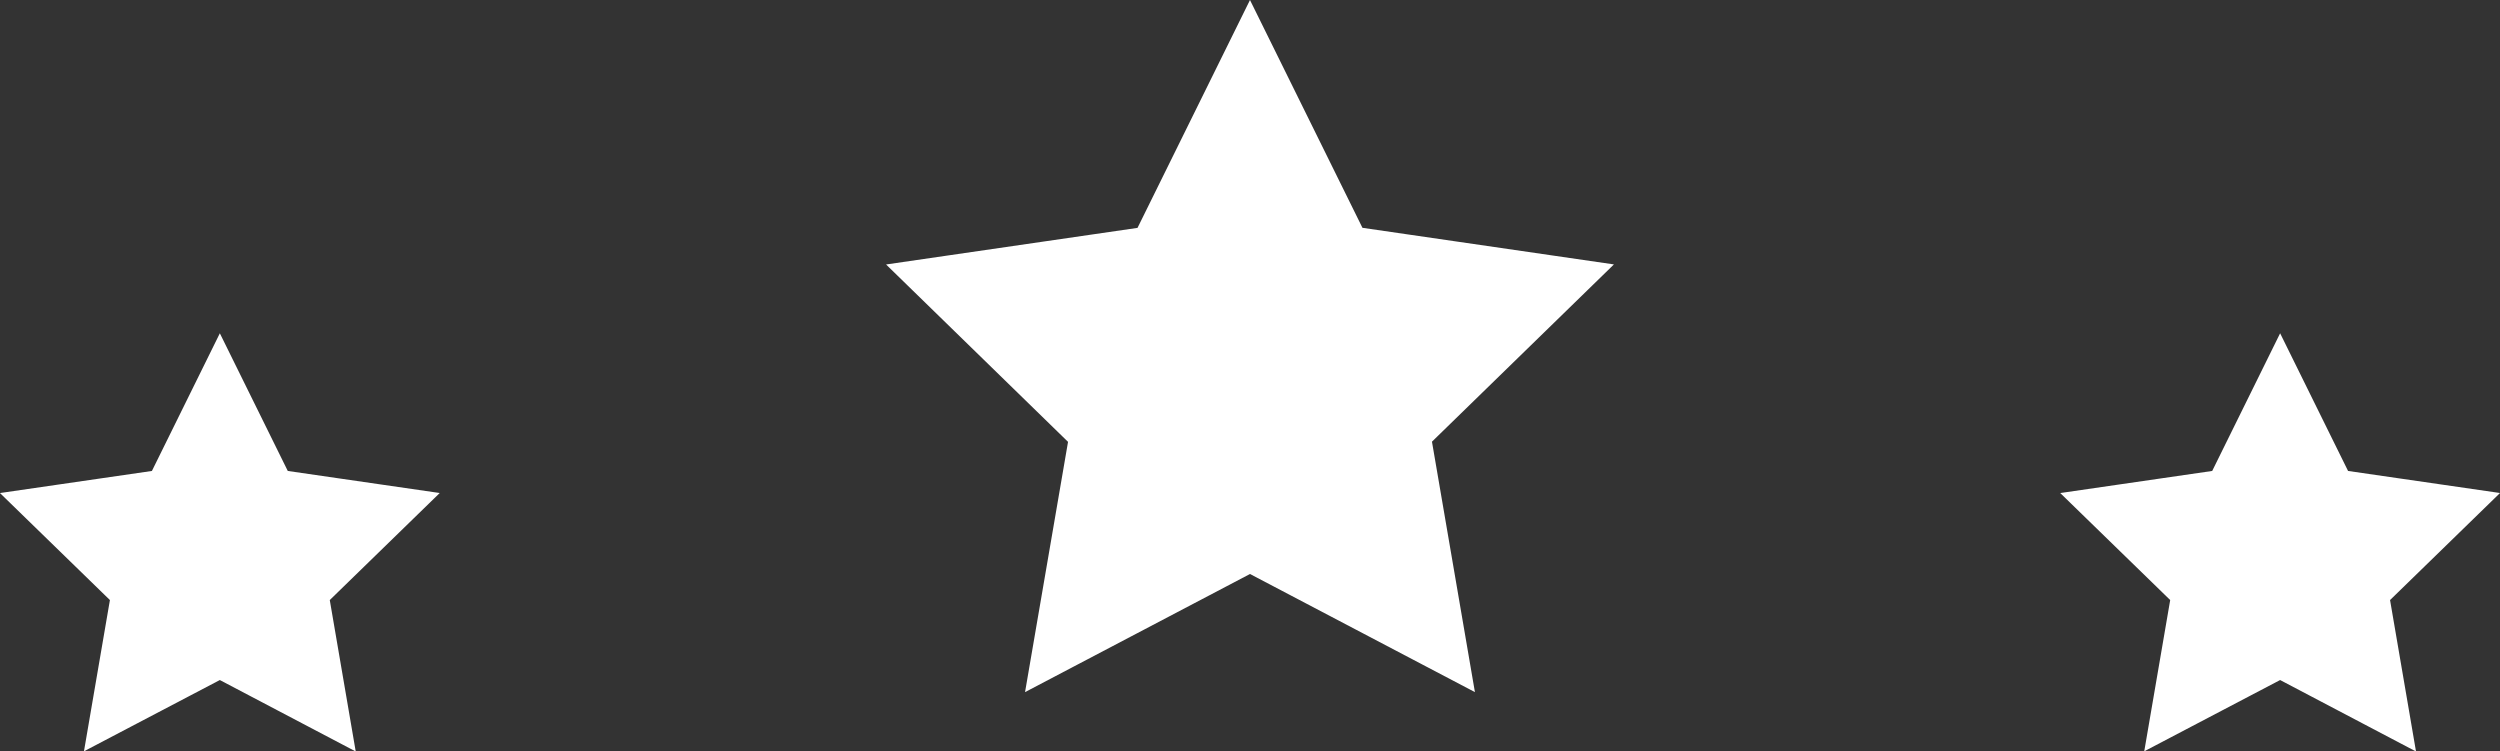 <svg xmlns="http://www.w3.org/2000/svg" width="82.513" height="24.802" viewBox="0 0 82.513 24.802">
  <rect x="0" y="0" width="82.513" height="24.802" fill="#333333" stroke="none"/>
  <g id="Group_7" data-name="Group 7" transform="translate(-293.744 1.13)">
    <path id="Star_Copy_2" data-name="Star Copy 2" d="M-11.5,17.25-4.74,20.8l-1.291-7.527L-.563,7.946l-7.557-1.1L-11.5,0l-3.38,6.848-7.557,1.1,5.469,5.331L-18.26,20.8Z" transform="translate(346.5)" fill="#fff" stroke="#fff" stroke-miterlimit="10" stroke-width="1"/>
    <path id="Star_Copy_3" data-name="Star Copy 3" d="M-6.5,9.75l3.821,2.009L-3.409,7.5-.318,4.491-4.59,3.871-6.5,0-8.41,3.871l-4.272.621L-9.591,7.5l-.73,4.254Z" transform="translate(307.5 11)" fill="#fff" stroke="#fff" stroke-miterlimit="10" stroke-width="1"/>
    <path id="Star_Copy_4" data-name="Star Copy 4" d="M-6.5,9.75l3.821,2.009L-3.409,7.5-.318,4.491-4.59,3.871-6.5,0-8.41,3.871l-4.272.621L-9.591,7.5l-.73,4.254Z" transform="translate(375.5 11)" fill="#fff" stroke="#fff" stroke-miterlimit="10" stroke-width="1"/>
  </g>
</svg>

